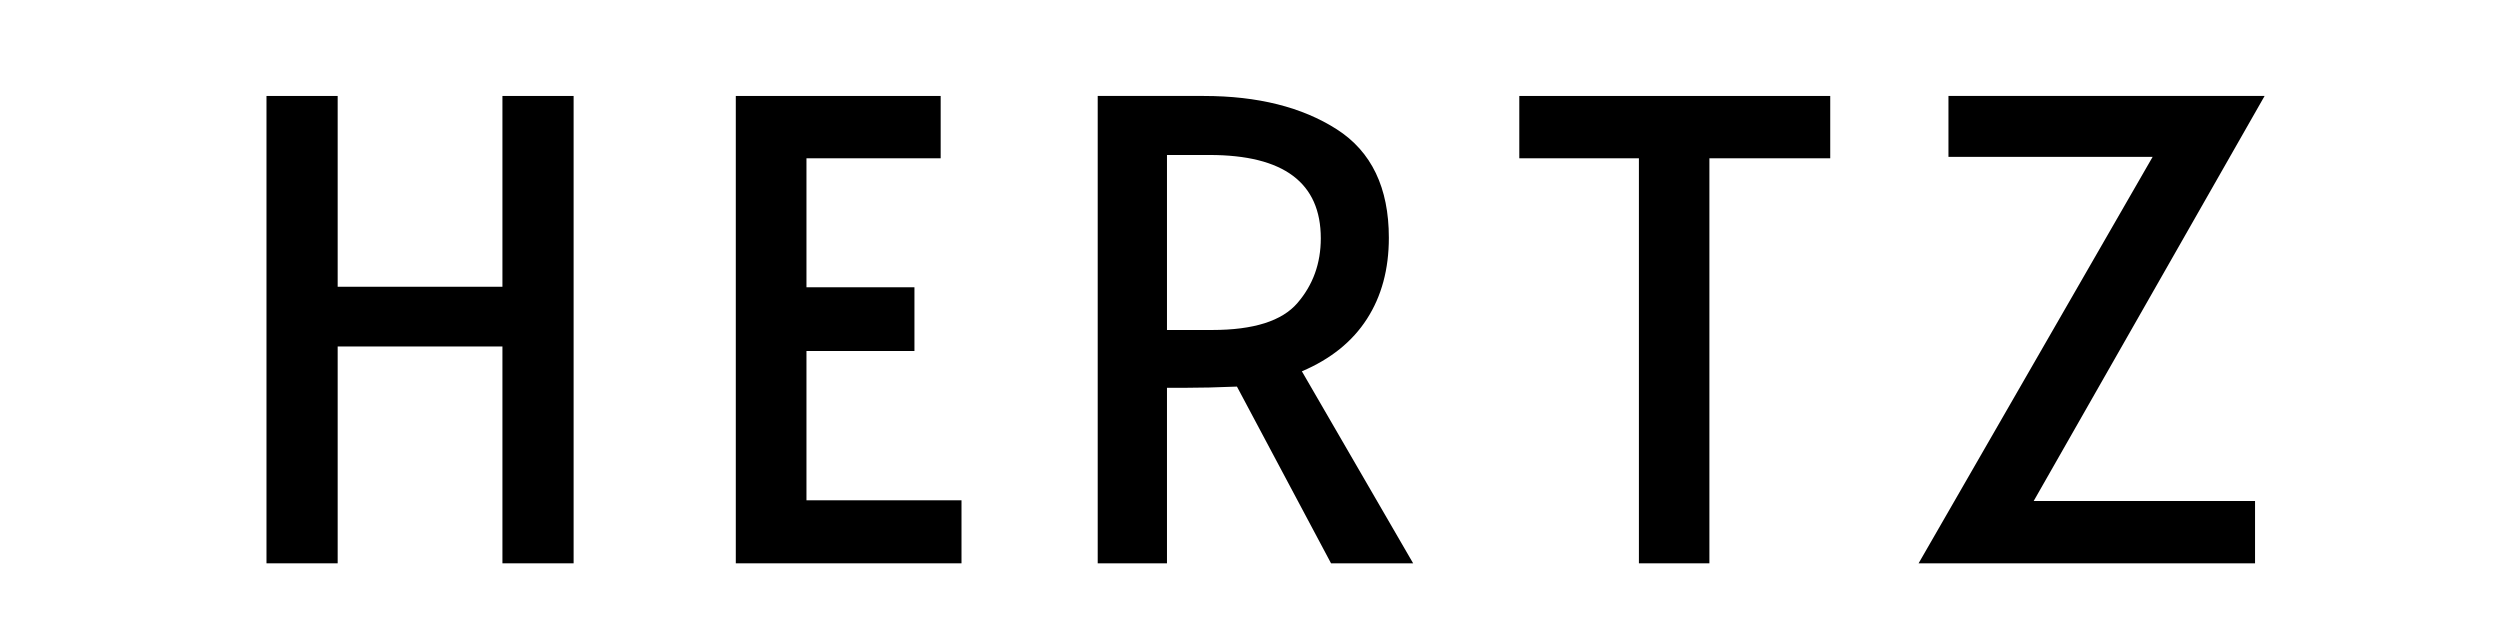 <svg xmlns="http://www.w3.org/2000/svg" xmlns:xlink="http://www.w3.org/1999/xlink" width="300" zoomAndPan="magnify" viewBox="0 0 224.88 56.25" height="75" preserveAspectRatio="xMidYMid meet" version="1.0"><defs><g/></defs><g fill="#000000" fill-opacity="1"><g transform="translate(19.518, 50.699)"><g><path d="M 4.406 -42.062 L 10.812 -42.062 L 10.812 -24.891 L 25.641 -24.891 L 25.641 -42.062 L 32.047 -42.062 L 32.047 0 L 25.641 0 L 25.641 -19.516 L 10.812 -19.516 L 10.812 0 L 4.406 0 Z M 4.406 -42.062 "/></g></g></g><g fill="#000000" fill-opacity="1"><g transform="translate(61.756, 50.699)"><g><path d="M 4.406 -42.062 L 22.844 -42.062 L 22.844 -36.453 L 10.766 -36.453 L 10.766 -24.844 L 20.484 -24.844 L 20.484 -19.109 L 10.766 -19.109 L 10.766 -5.672 L 24.719 -5.672 L 24.719 0 L 4.406 0 Z M 4.406 -42.062 "/></g></g></g><g fill="#000000" fill-opacity="1"><g transform="translate(94.265, 50.699)"><g><path d="M 25.469 0 L 17 -15.906 C 15.238 -15.832 13.676 -15.797 12.312 -15.797 L 10.703 -15.797 L 10.703 0 L 4.469 0 L 4.469 -42.062 L 14.016 -42.062 C 18.867 -42.062 22.859 -41.062 25.984 -39.062 C 29.109 -37.062 30.672 -33.805 30.672 -29.297 C 30.672 -26.473 30.016 -24.039 28.703 -22 C 27.391 -19.957 25.438 -18.383 22.844 -17.281 L 32.859 0 Z M 14.766 -21 C 18.504 -21 21.066 -21.812 22.453 -23.438 C 23.848 -25.062 24.547 -27 24.547 -29.25 C 24.547 -34.25 21.207 -36.75 14.531 -36.75 L 10.703 -36.75 L 10.703 -21 Z M 14.766 -21 "/></g></g></g><g fill="#000000" fill-opacity="1"><g transform="translate(134.958, 50.699)"><g><path d="M 12.484 -36.453 L 1.719 -36.453 L 1.719 -42.062 L 29.703 -42.062 L 29.703 -36.453 L 18.828 -36.453 L 18.828 0 L 12.484 0 Z M 12.484 -36.453 "/></g></g></g><g fill="#000000" fill-opacity="1"><g transform="translate(172.16, 50.699)"><g><path d="M 21.516 -36.578 L 3.141 -36.578 L 3.141 -42.062 L 31.594 -42.062 L 10.812 -5.609 L 30.734 -5.609 L 30.734 0 L 0.453 0 Z M 21.516 -36.578 "/></g></g></g></svg>